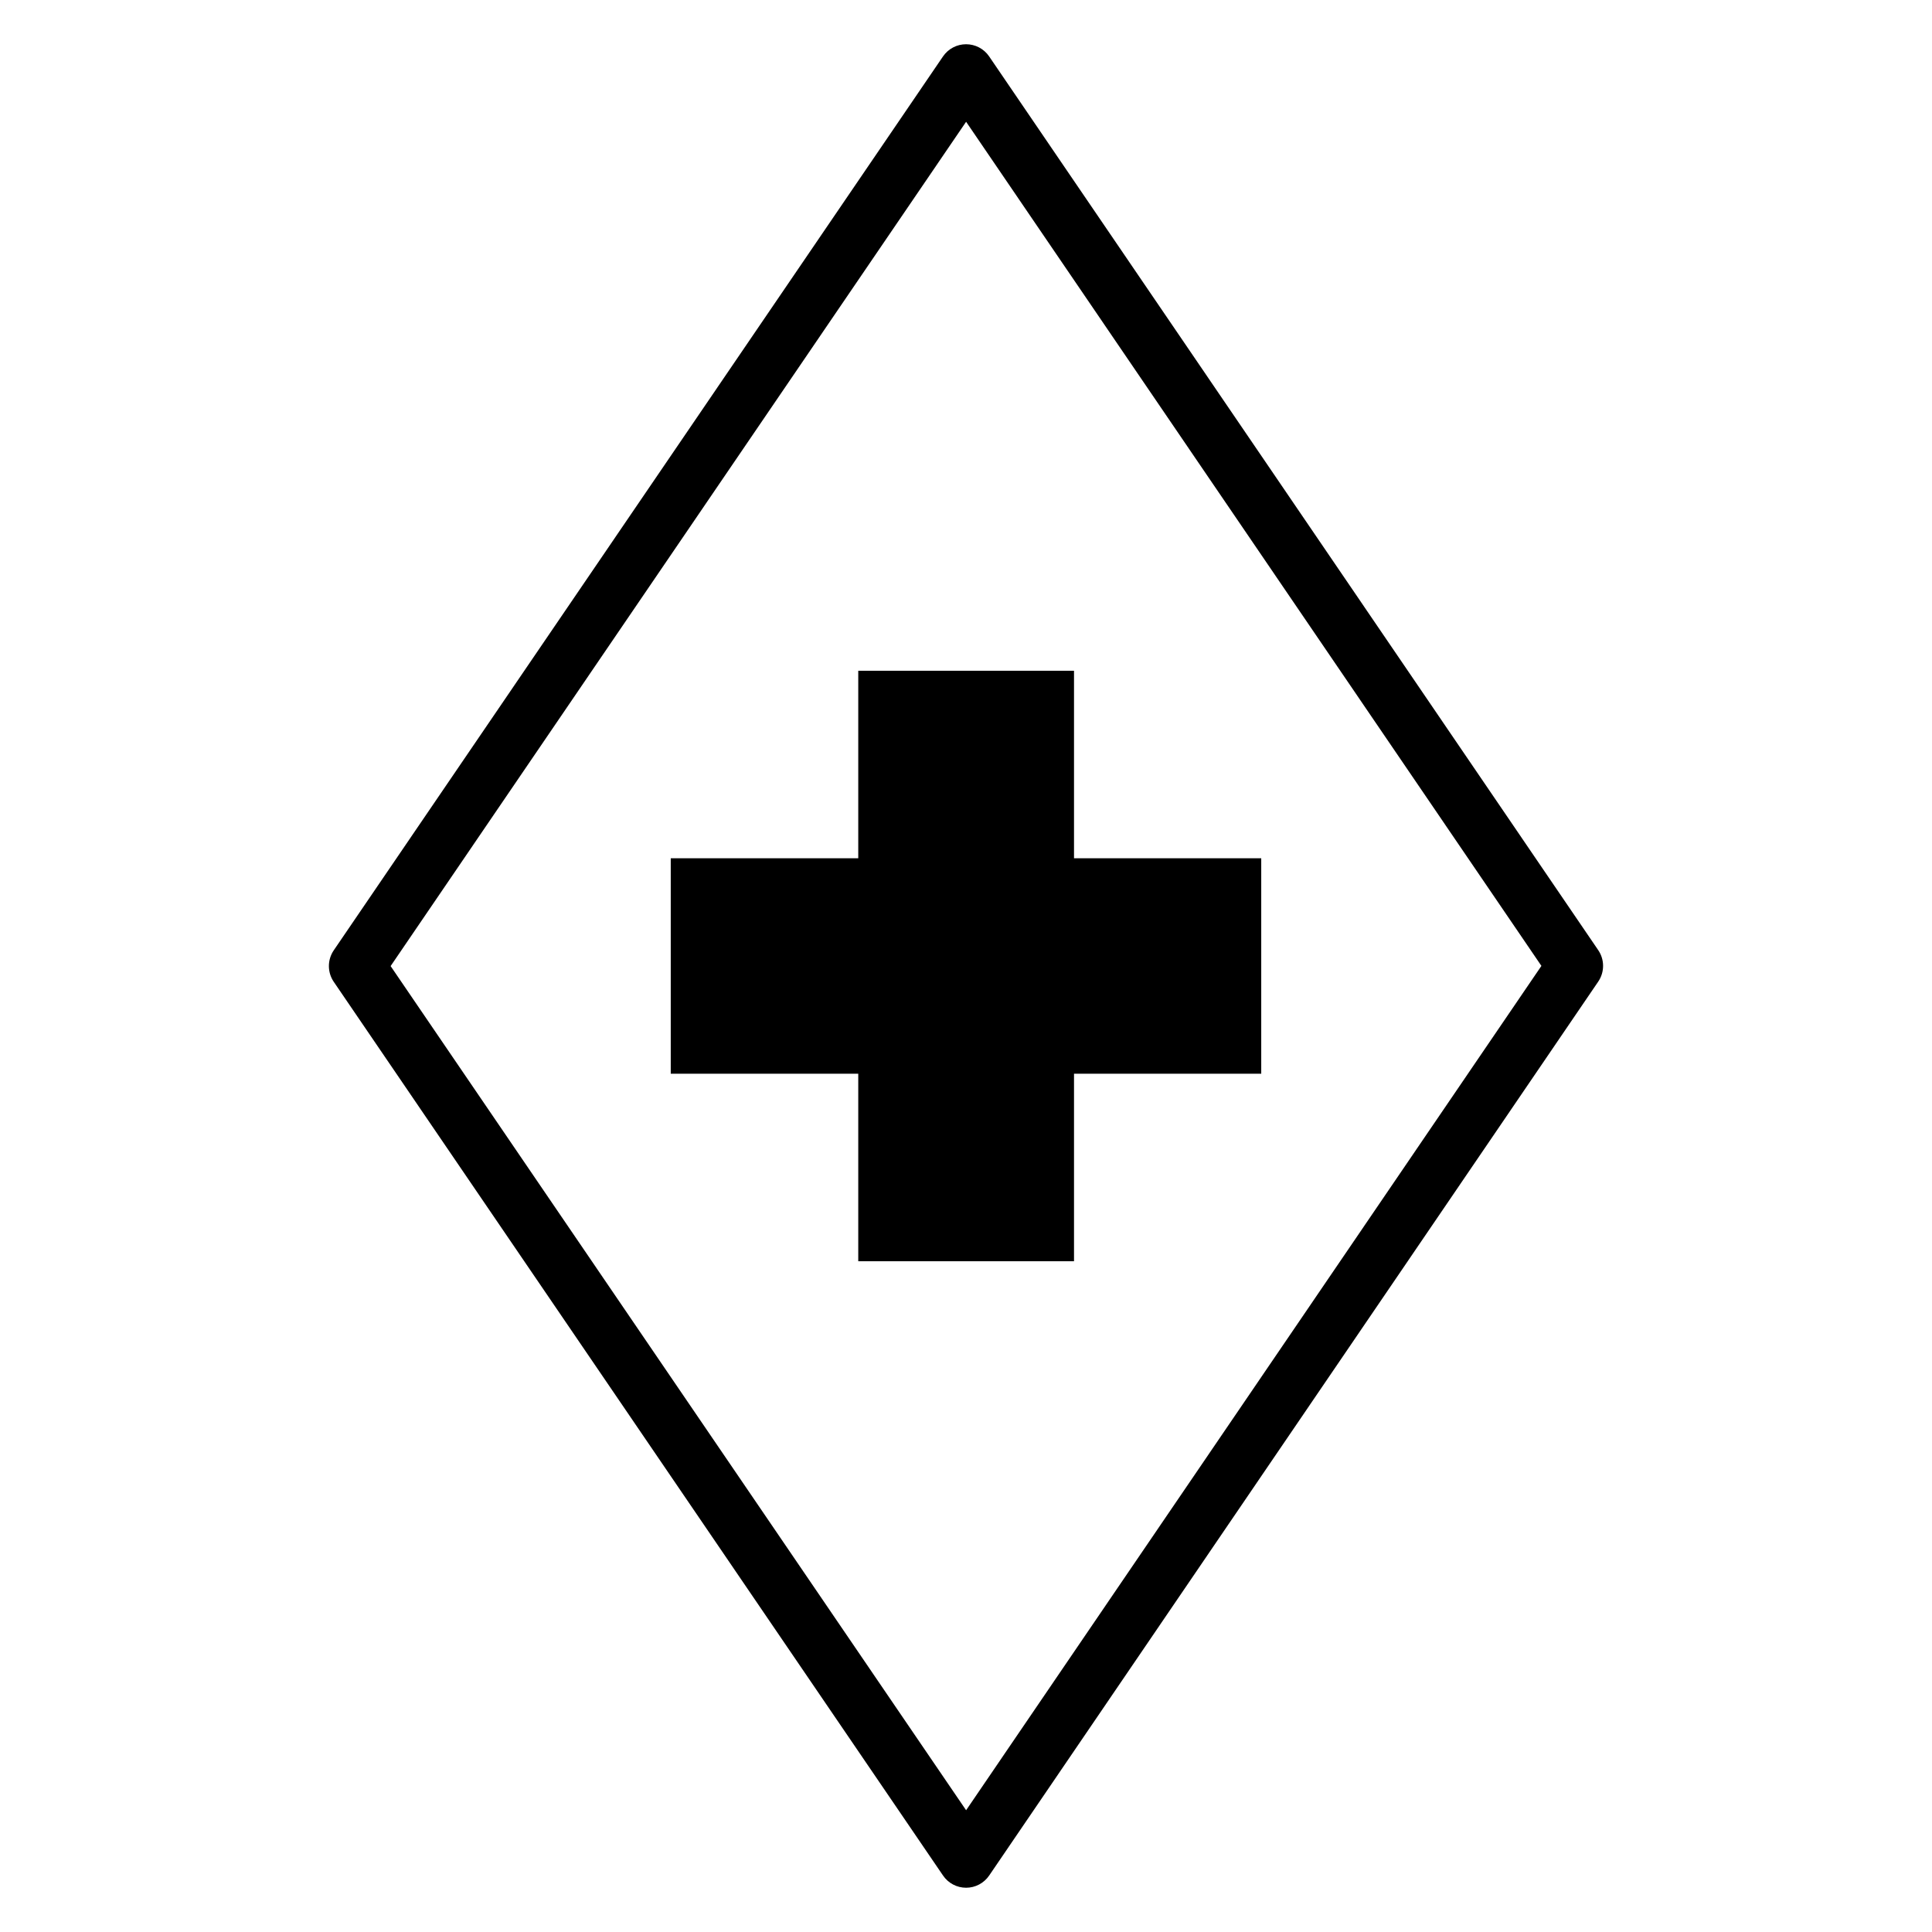<?xml version="1.0" encoding="UTF-8"?>
<!-- Uploaded to: ICON Repo, www.svgrepo.com, Generator: ICON Repo Mixer Tools -->
<svg fill="#000000" width="800px" height="800px" version="1.1" viewBox="144 144 512 512" xmlns="http://www.w3.org/2000/svg">
 <g>
  <path d="m400.03 644.27c-2.445 0-4.738-1.207-6.113-3.231l-161.47-236.85c-1.715-2.516-1.715-5.828 0-8.344l161.46-236.89c1.379-2.023 3.668-3.231 6.117-3.231 2.445 0 4.738 1.207 6.113 3.231l161.41 236.84c1.715 2.516 1.715 5.828 0 8.344l-161.41 236.9c-1.375 2.016-3.664 3.231-6.113 3.231zm-152.51-244.25 152.51 223.71 152.46-223.76-152.46-223.7z"/>
  <path d="m478.24 371.45v57.098h-49.617v49.695h-57.176v-49.695h-49.691v-57.098h49.691v-49.691h57.176v49.691z"/>
 </g>
</svg>